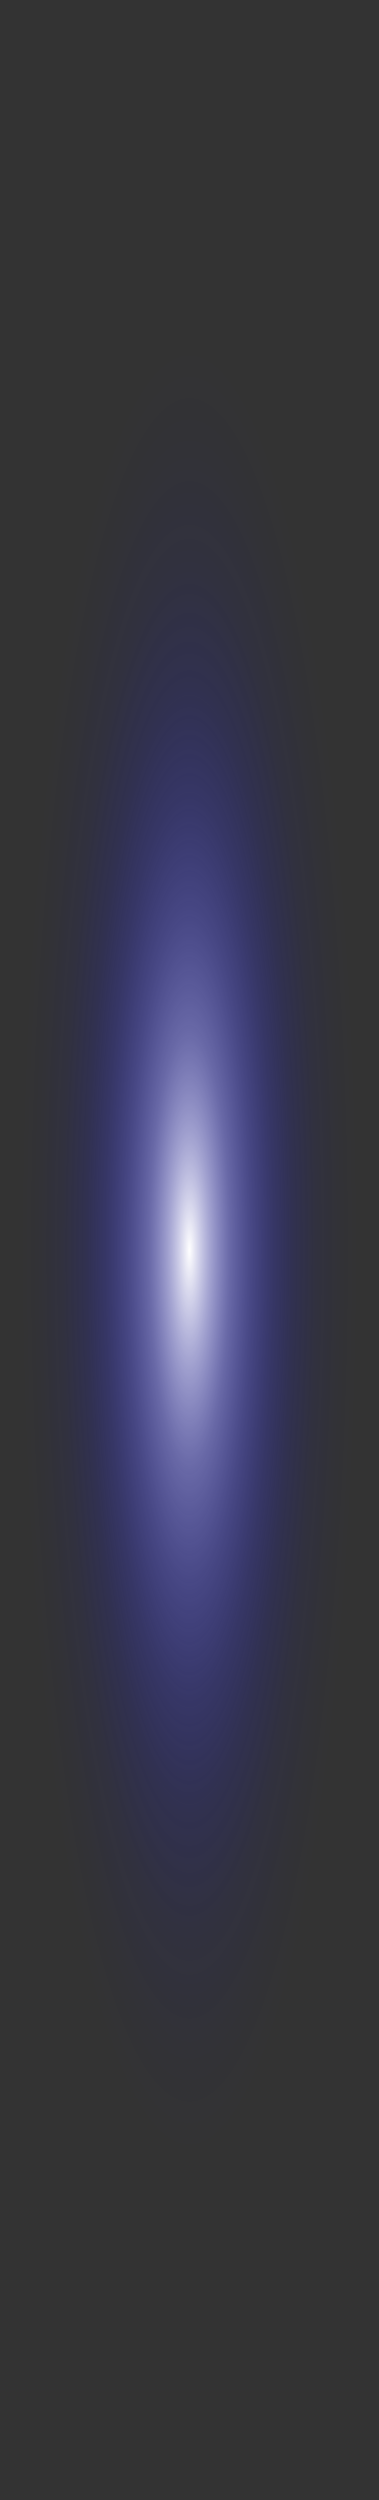<?xml version="1.0" encoding="utf-8"?>
<svg xmlns="http://www.w3.org/2000/svg" fill="none" height="100%" overflow="visible" preserveAspectRatio="none" style="display: block;" viewBox="0 0 55.011 362.171" width="100%">
<rect x="0" y="0" width="55.011" height="362.171" fill="#333333" stroke="none"/>
<path d="M0 181.067C0 196.295 0.299 211.042 0.829 225.16C3.822 303.885 14.645 362.171 27.517 362.171C40.389 362.171 51.326 303.294 54.228 223.978C54.757 210.228 55.011 195.851 55.011 181.067C55.011 166.283 54.757 152.053 54.251 138.341C51.326 58.951 40.435 0 27.517 0C14.599 0 3.707 58.877 0.783 138.193C0.276 151.943 0 166.283 0 181.067Z" fill="url(#paint0_radial_0_1207)" id="Vector" style="mix-blend-mode:screen"/>
<defs>
<radialGradient cx="0" cy="0" gradientTransform="translate(27.496 181.067) rotate(90) scale(131.799 24.634)" gradientUnits="userSpaceOnUse" id="paint0_radial_0_1207" r="1">
<stop stop-color="white"/>
<stop offset="0.12" stop-color="#C6C6FF" stop-opacity="0.78"/>
<stop offset="0.24" stop-color="#9292FF" stop-opacity="0.57"/>
<stop offset="0.37" stop-color="#6666FF" stop-opacity="0.4"/>
<stop offset="0.5" stop-color="#4141FF" stop-opacity="0.25"/>
<stop offset="0.62" stop-color="#2424FF" stop-opacity="0.14"/>
<stop offset="0.75" stop-color="#1010FF" stop-opacity="0.06"/>
<stop offset="0.88" stop-color="#0404FF" stop-opacity="0.02"/>
<stop offset="1" stop-color="#0000FF" stop-opacity="0"/>
</radialGradient>
</defs>
</svg>